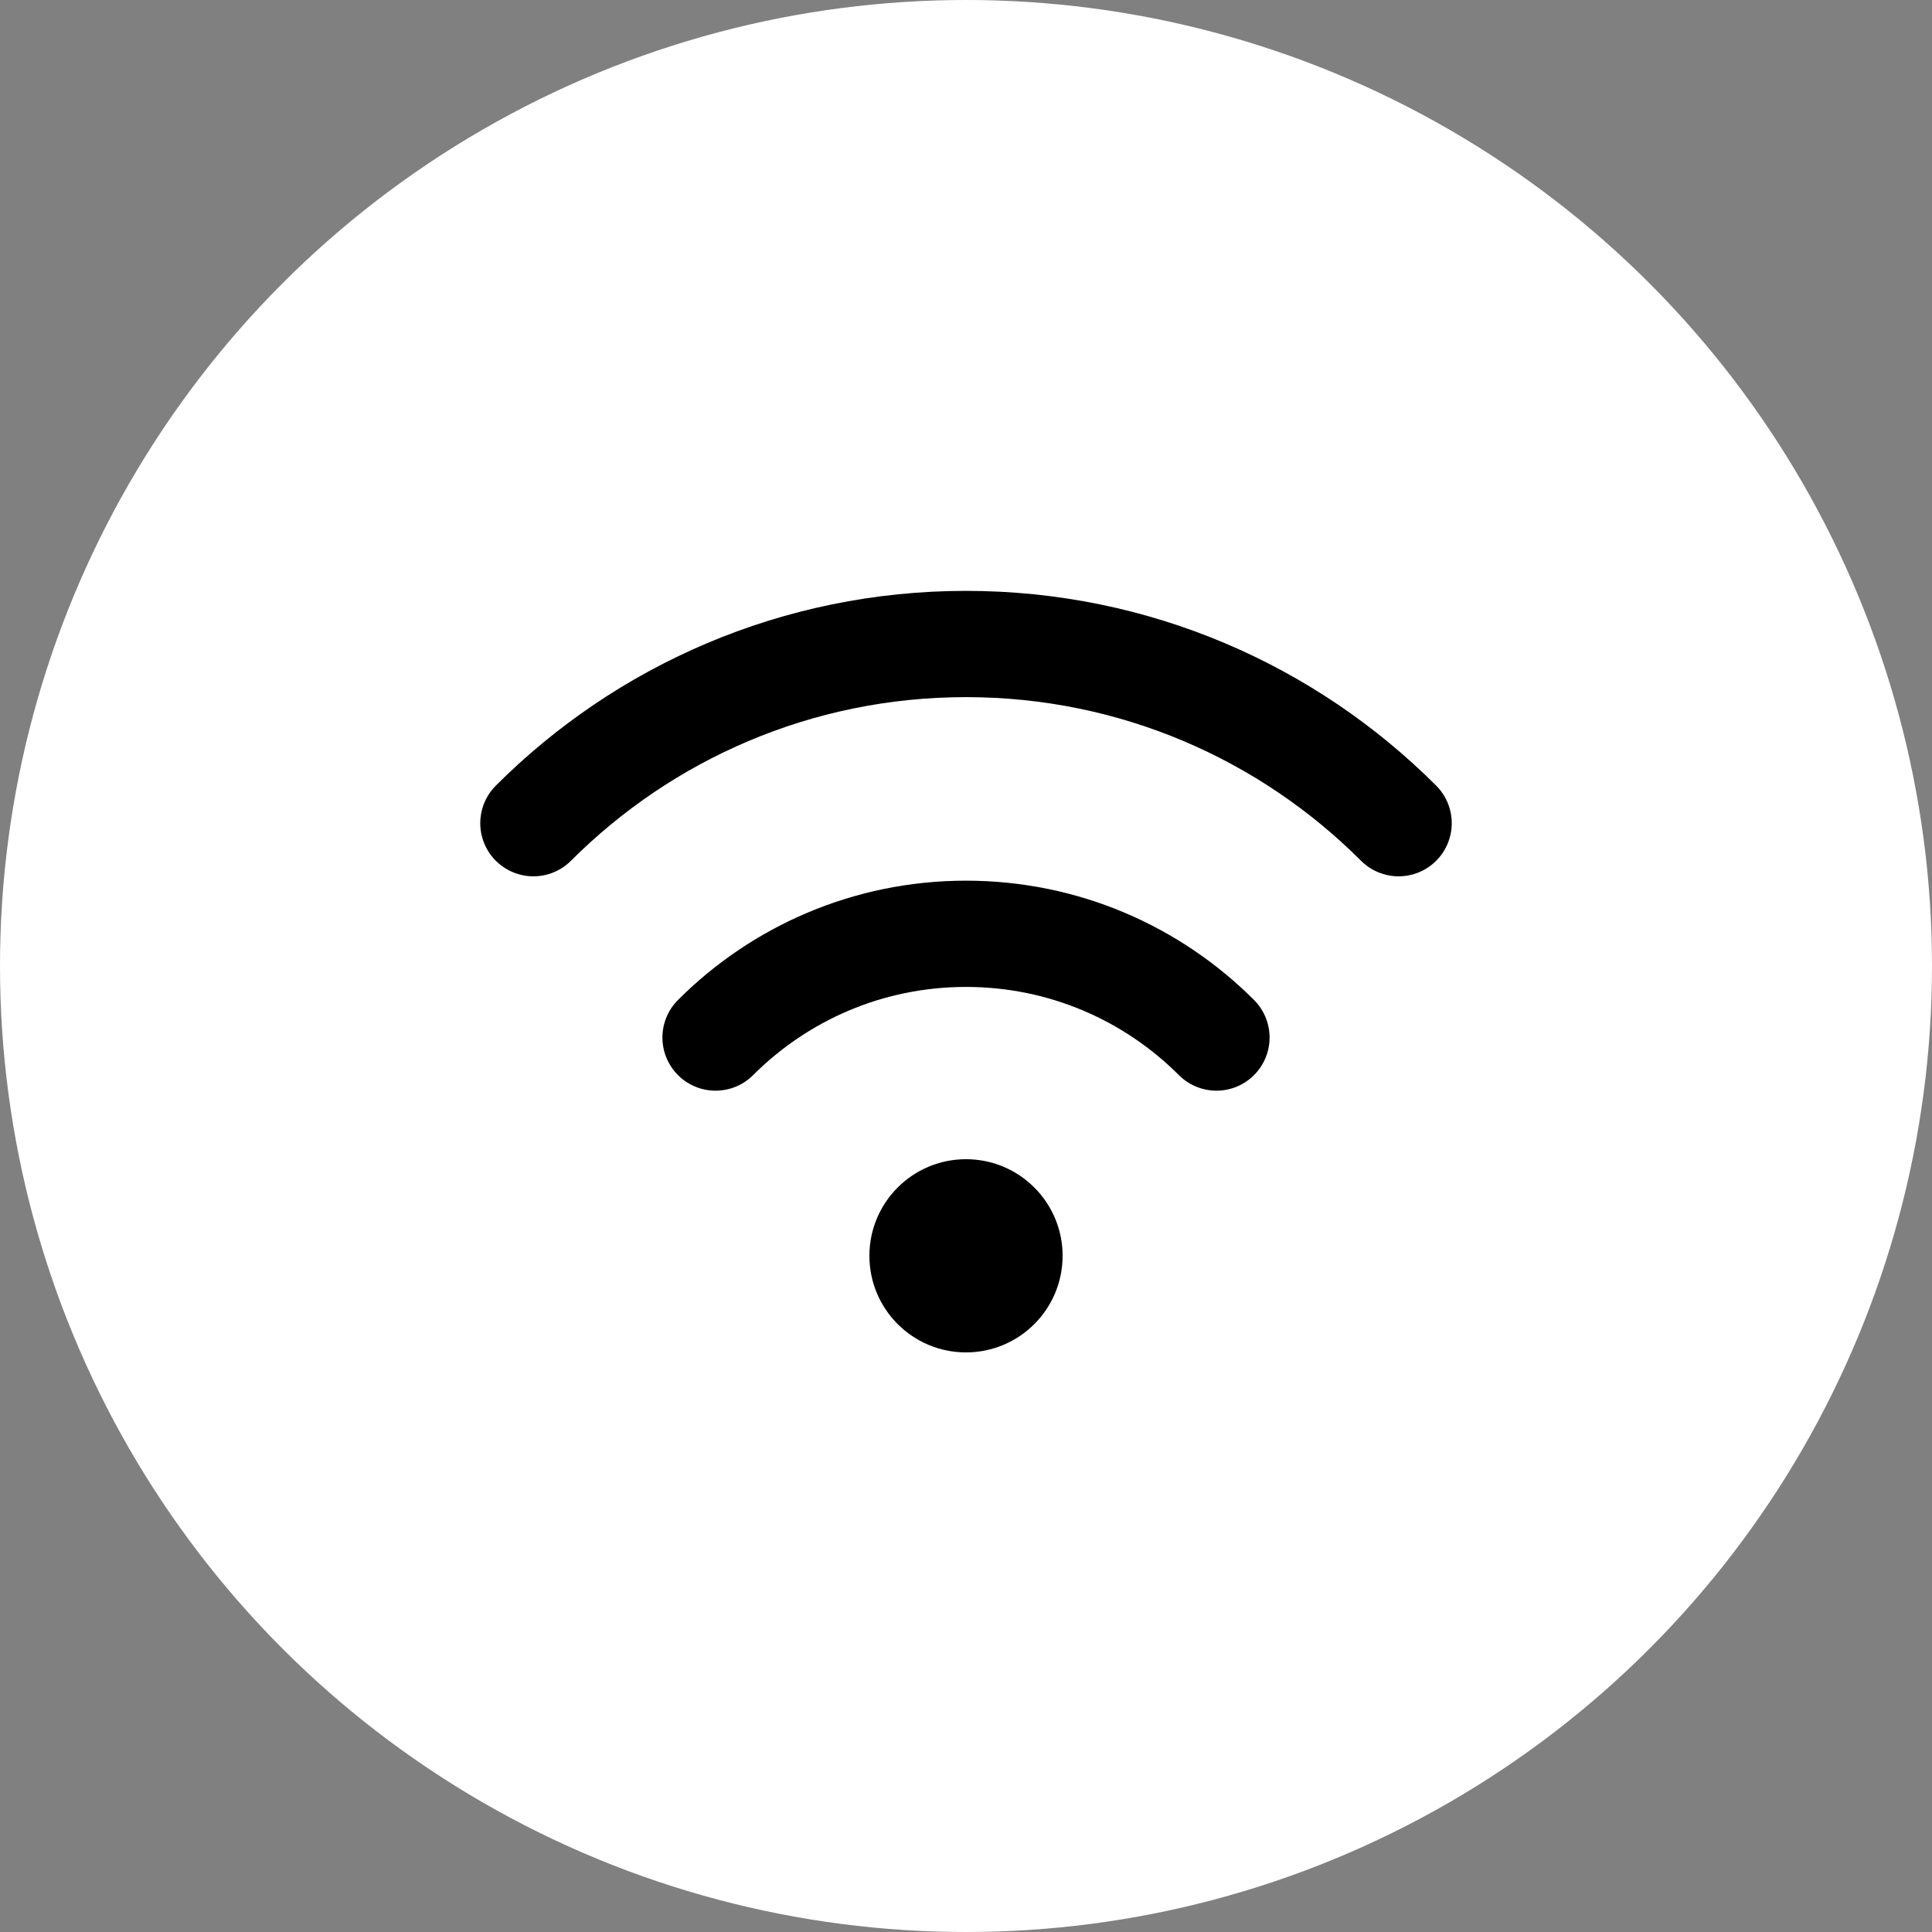 <?xml version="1.0" encoding="UTF-8"?>
<svg width="60px" height="60px" viewBox="0 0 60 60" version="1.1" xmlns="http://www.w3.org/2000/svg" xmlns:xlink="http://www.w3.org/1999/xlink">
    <rect x="0" y="0" width="60" height="60" fill="#808080" stroke="none"/>
    <title>编组 13</title>
    <g id="页面-1" stroke="none" stroke-width="1" fill="none" fill-rule="evenodd">
        <g id="桌面端-HD" transform="translate(-611, -908)">
            <g id="编组-4备份-2" transform="translate(102, 820)">
                <g id="编组-13" transform="translate(509, 88)">
                    <circle id="椭圆形" fill="#FFFFFF" cx="30" cy="30" r="30"></circle>
                    <g id="编组-10" transform="translate(16.565, 20)">
                        <circle id="椭圆形" fill="#000000" cx="13.435" cy="19" r="3"></circle>
                        <path d="M21.213,12.222 C19.223,10.231 16.473,9 13.435,9 C10.397,9 7.647,10.231 5.657,12.222" id="路径" stroke="#000000" stroke-width="3.3" stroke-linecap="round"></path>
                        <path d="M26.87,5.565 C23.432,2.127 18.682,0 13.435,0 C8.188,0 3.438,2.127 0,5.565" id="路径" stroke="#000000" stroke-width="3.3" stroke-linecap="round"></path>
                    </g>
                </g>
            </g>
        </g>
    </g>
</svg>
